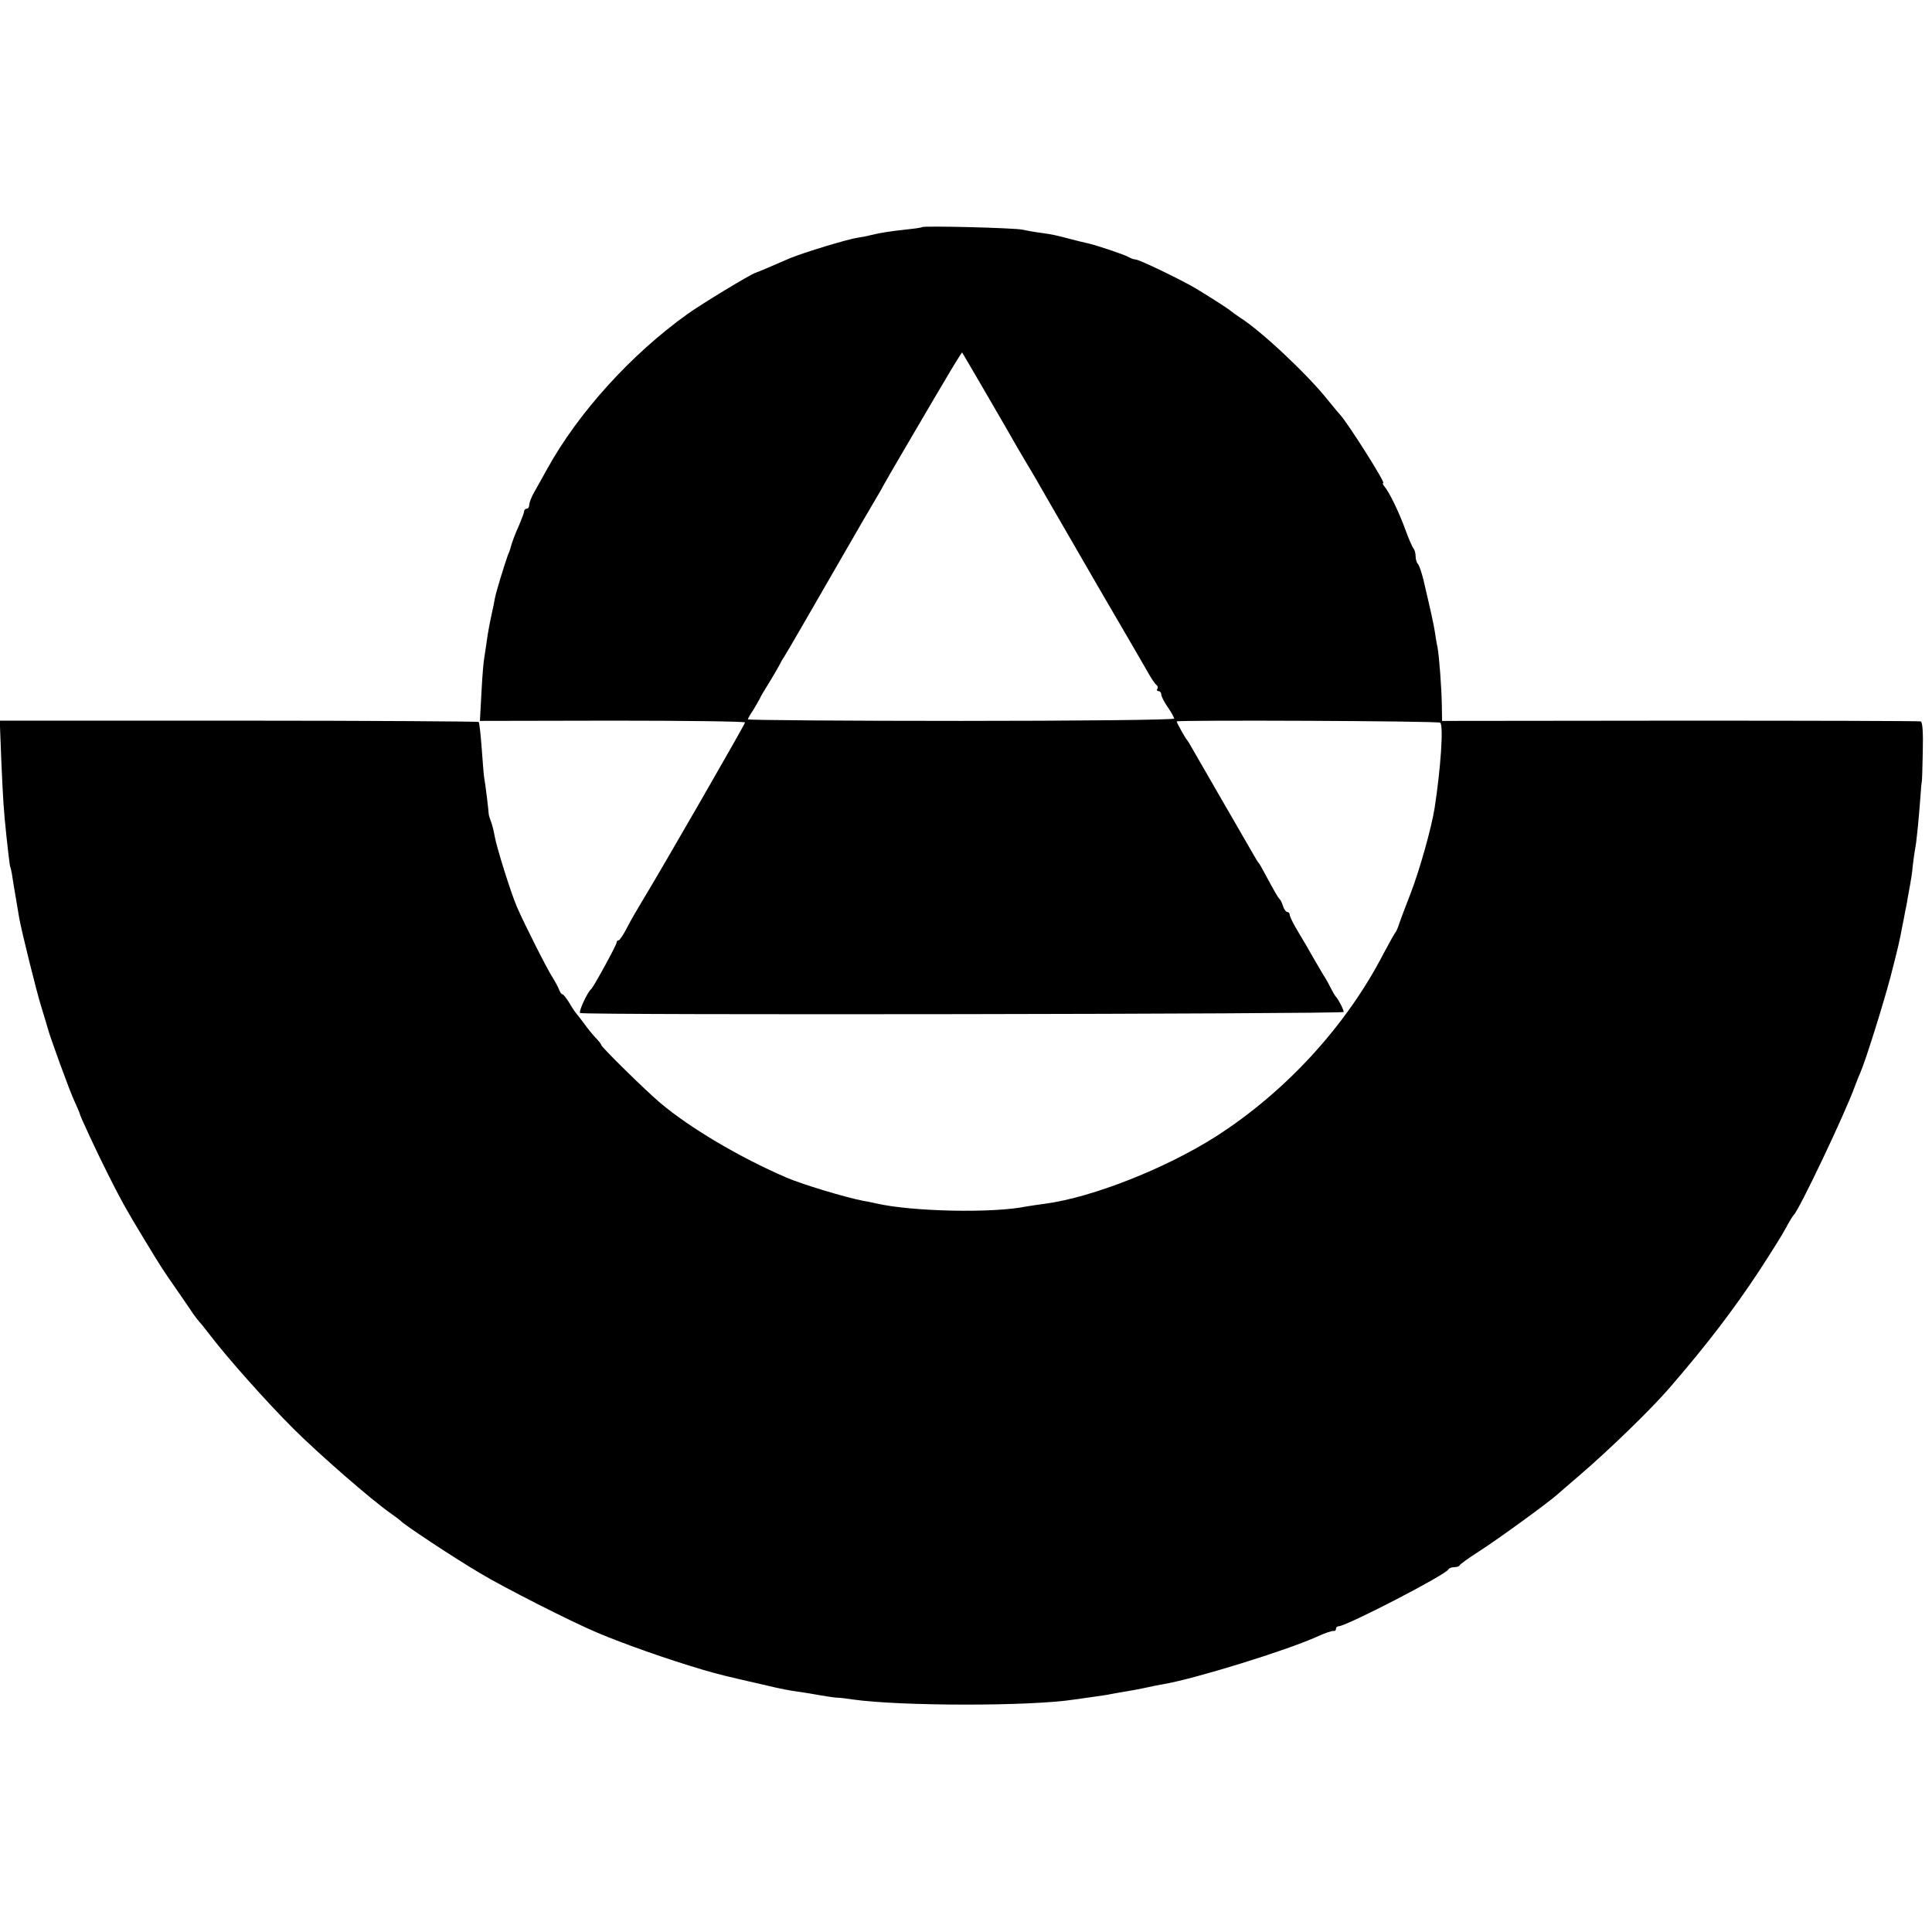 <?xml version="1.0" standalone="no"?>
<!DOCTYPE svg PUBLIC "-//W3C//DTD SVG 20010904//EN"
 "http://www.w3.org/TR/2001/REC-SVG-20010904/DTD/svg10.dtd">
<svg version="1.0" xmlns="http://www.w3.org/2000/svg"
 width="752pt" height="752pt" viewBox="0 0 752 752"
 preserveAspectRatio="xMidYMid meet">
<g transform="translate(0,752) scale(0.1,-0.1)"
fill="#000000" stroke="none">
<path d="M3589 6636 c-2 -2 -29 -6 -59 -9 -71 -8 -97 -12 -140 -22 -19 -5 -42
-9 -50 -10 -38 -5 -212 -58 -265 -80 -71 -31 -130 -56 -135 -57 -19 -6 -208
-120 -265 -161 -219 -157 -424 -383 -545 -602 -18 -33 -42 -75 -52 -93 -10
-18 -18 -39 -18 -47 0 -8 -4 -15 -10 -15 -5 0 -10 -5 -10 -10 0 -6 -9 -29 -19
-53 -16 -35 -29 -69 -36 -97 -1 -3 -4 -12 -8 -20 -12 -33 -47 -146 -51 -170
-2 -14 -7 -36 -10 -50 -9 -40 -17 -82 -22 -120 -3 -19 -7 -46 -9 -60 -3 -14
-8 -75 -11 -135 l-6 -111 516 1 c284 0 516 -3 516 -7 0 -7 -327 -575 -399
-693 -20 -33 -48 -81 -61 -107 -14 -27 -28 -48 -32 -48 -5 0 -8 -4 -8 -9 0 -9
-89 -172 -99 -181 -15 -12 -50 -89 -43 -93 14 -9 2972 -4 2972 4 0 10 -21 50
-30 59 -3 3 -11 16 -18 30 -7 14 -20 39 -31 55 -10 17 -28 48 -41 70 -12 22
-37 65 -56 96 -19 31 -34 62 -34 68 0 6 -4 11 -9 11 -5 0 -13 10 -17 23 -4 12
-9 24 -13 27 -6 5 -23 35 -58 100 -10 19 -20 37 -23 40 -3 3 -11 16 -19 30 -8
14 -55 95 -104 180 -85 147 -107 185 -139 241 -7 13 -15 26 -18 29 -6 6 -40
67 -40 72 0 6 1019 2 1026 -5 13 -13 2 -176 -22 -332 -12 -77 -60 -248 -96
-339 -22 -56 -42 -110 -45 -121 -4 -11 -9 -22 -12 -25 -3 -3 -23 -39 -45 -80
-145 -282 -382 -540 -654 -714 -195 -124 -479 -236 -662 -261 -30 -4 -64 -9
-75 -11 -131 -27 -447 -20 -585 12 -14 3 -36 8 -50 10 -68 13 -238 64 -300 91
-183 79 -375 193 -490 290 -56 47 -230 218 -230 226 0 3 -10 16 -23 29 -12 13
-31 36 -42 52 -11 15 -25 33 -31 40 -5 6 -19 26 -29 44 -11 17 -22 32 -26 32
-4 0 -9 8 -13 18 -3 9 -15 31 -25 47 -21 32 -107 202 -139 275 -23 53 -79 231
-87 277 -3 18 -9 42 -14 55 -5 13 -9 26 -9 31 0 10 -13 118 -17 137 -2 9 -6
61 -10 116 -4 54 -9 101 -12 104 -2 2 -423 5 -934 5 l-930 0 6 -155 c7 -159 9
-190 20 -295 10 -93 14 -120 15 -120 1 0 3 -11 6 -25 6 -42 24 -143 29 -175
11 -58 66 -281 86 -345 11 -36 22 -72 24 -80 8 -32 86 -247 105 -287 11 -24
20 -45 20 -47 0 -7 68 -153 110 -236 47 -94 68 -133 136 -245 74 -122 72 -119
131 -204 29 -42 58 -84 65 -95 7 -10 18 -24 23 -30 6 -6 26 -31 45 -56 70 -91
218 -257 320 -359 101 -101 307 -280 380 -331 19 -13 37 -27 40 -30 10 -13
203 -141 308 -203 91 -55 355 -189 457 -232 99 -42 271 -103 410 -144 60 -18
99 -27 230 -57 75 -18 107 -24 145 -29 20 -3 58 -9 85 -14 28 -5 57 -9 65 -9
8 0 35 -3 60 -7 183 -26 691 -27 862 0 13 2 45 6 71 10 27 4 59 8 70 11 12 2
38 7 57 10 19 3 53 9 75 14 22 5 56 12 75 15 122 21 475 130 595 184 35 16 60
24 68 23 4 -1 7 3 7 8 0 6 5 10 10 10 30 0 421 202 428 222 2 4 12 8 22 8 10
0 20 3 22 8 2 4 33 27 71 51 78 50 280 197 311 226 6 6 43 37 81 70 117 100
284 262 355 345 146 169 247 302 345 450 45 69 93 145 106 170 13 25 27 47 30
50 20 16 201 397 238 500 7 19 17 44 22 55 19 42 89 265 118 375 28 109 34
133 46 198 3 15 8 38 10 52 3 14 8 37 10 53 3 15 7 39 10 55 3 15 8 47 10 72
3 25 7 54 9 65 5 21 14 110 21 205 2 30 4 55 5 55 1 0 3 53 4 117 2 78 -1 118
-8 120 -6 2 -428 3 -937 3 l-926 -1 -1 62 c-1 65 -10 189 -17 226 -3 12 -7 38
-10 58 -5 32 -14 73 -45 205 -7 28 -16 54 -21 60 -5 5 -9 18 -9 30 0 12 -4 25
-8 30 -5 6 -19 38 -31 71 -24 67 -63 148 -82 170 -6 8 -9 14 -5 14 10 0 -137
232 -168 266 -6 7 -27 31 -46 55 -79 100 -262 272 -345 324 -16 11 -32 22 -35
25 -7 7 -77 52 -135 87 -59 35 -221 113 -235 113 -6 0 -18 4 -28 10 -21 11
-128 47 -162 54 -14 3 -43 10 -65 16 -61 16 -67 17 -115 24 -25 3 -56 9 -70
12 -28 7 -385 16 -391 10z m231 -616 c40 -69 80 -138 90 -155 27 -48 80 -139
90 -155 9 -14 53 -90 90 -155 9 -16 93 -160 185 -320 93 -159 180 -309 193
-332 13 -24 28 -45 33 -49 5 -3 7 -10 4 -15 -4 -5 -1 -9 4 -9 6 0 11 -6 11
-13 0 -7 11 -29 25 -49 14 -20 25 -41 25 -45 0 -5 -373 -9 -830 -9 -456 0
-830 3 -829 6 0 3 9 19 20 35 10 17 22 37 26 45 3 8 21 38 38 65 17 28 34 57
38 65 4 8 11 22 17 30 12 18 104 178 232 400 52 91 106 183 119 205 13 22 31
52 39 68 8 15 46 80 84 145 38 64 102 175 144 245 41 70 76 127 77 125 1 -2
35 -59 75 -128z"/>
</g>
</svg>

